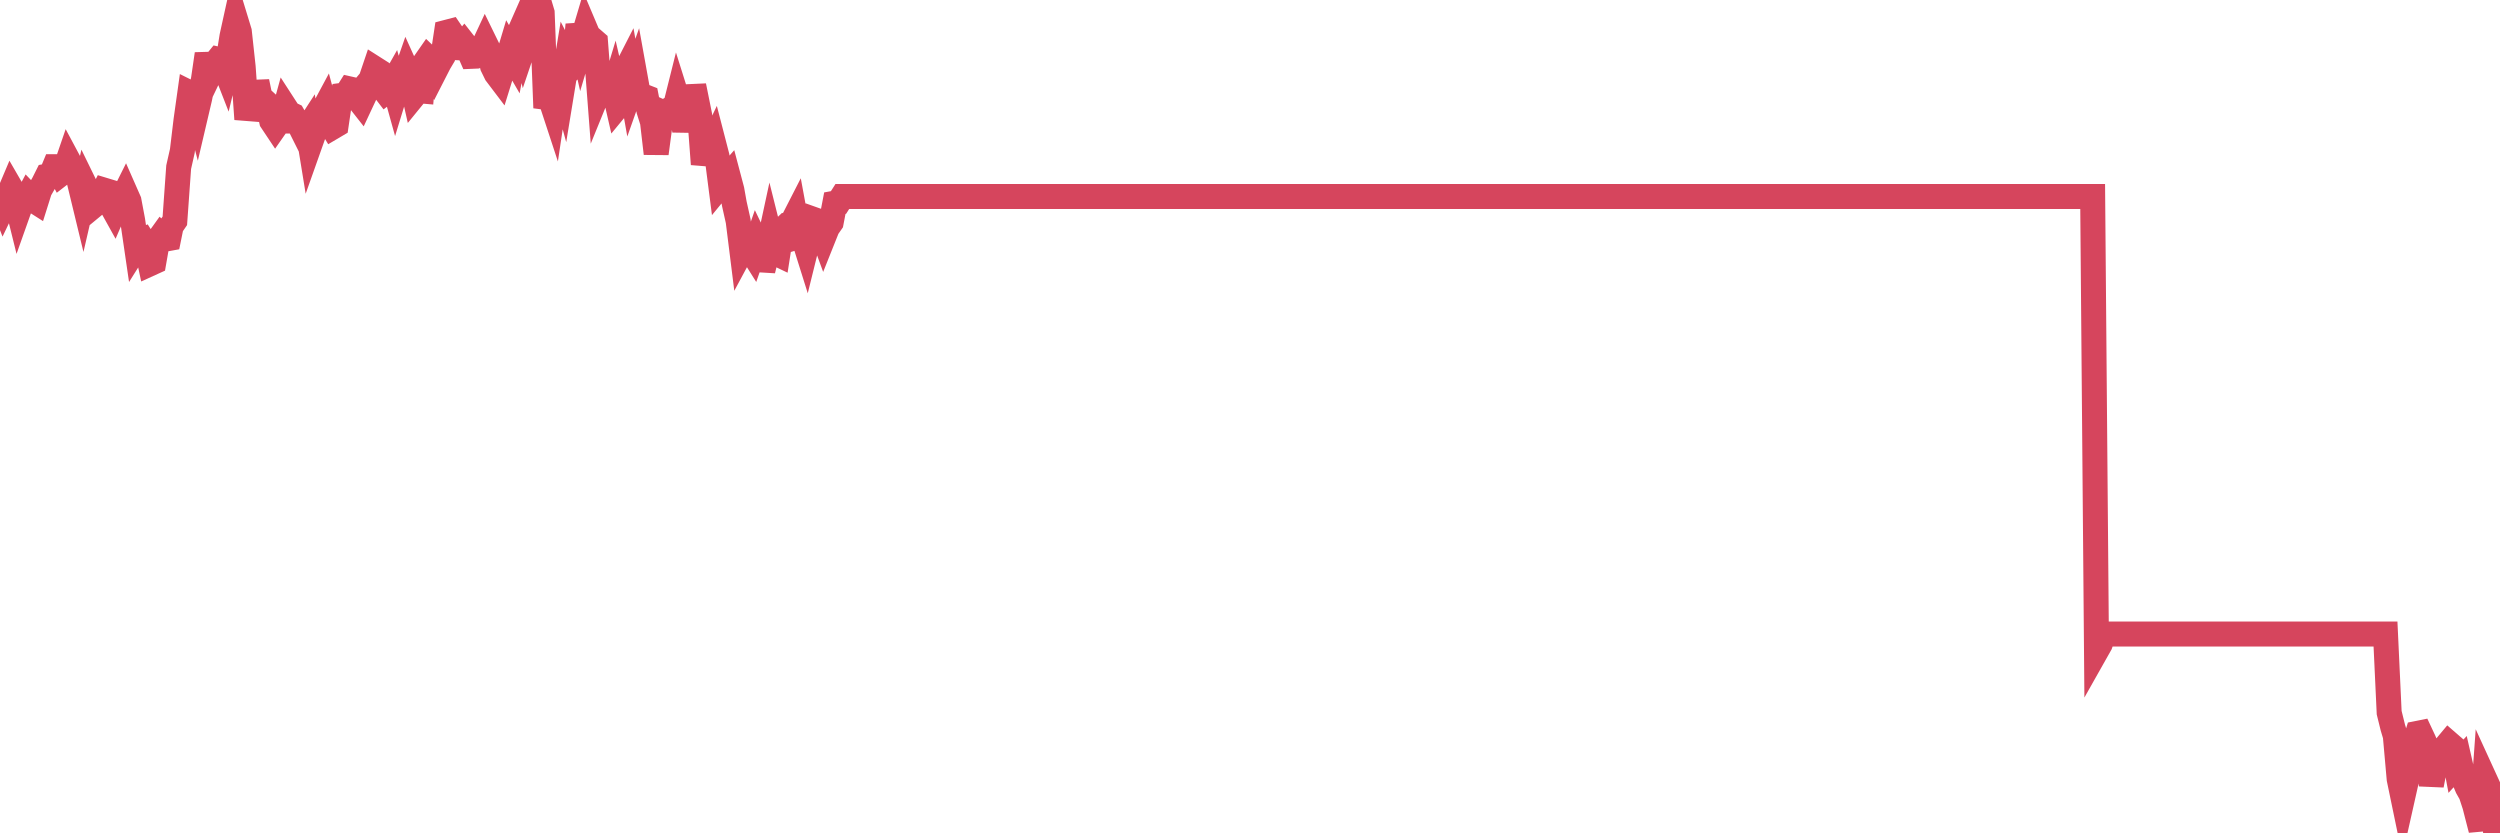 <?xml version="1.0"?><svg width="150px" height="50px" xmlns="http://www.w3.org/2000/svg" xmlns:xlink="http://www.w3.org/1999/xlink"> <polyline fill="none" stroke="#d6455d" stroke-width="1.5px" stroke-linecap="round" stroke-miterlimit="5" points="0.00,11.76 0.22,12.32 0.45,11.84 0.67,11.32 0.89,11.70 1.12,12.63 1.34,12.01 1.56,12.01 1.71,11.73 1.94,11.97 2.16,12.11 2.38,11.41 2.61,11.01 2.83,10.57 3.05,10.53 3.27,10.00 3.42,10.00 3.65,10.43 3.87,10.26 4.09,9.62 4.32,10.05 4.54,10.14 4.76,10.91 4.99,11.86 5.14,11.21 5.36,11.66 5.58,12.37 5.81,12.18 6.03,11.84 6.25,11.41 6.48,11.48 6.70,12.36 6.85,12.63 7.07,12.12 7.29,12.02 7.52,11.56 7.74,12.06 7.96,13.23 8.19,14.80 8.41,14.45 8.56,14.39 8.78,14.74 9.01,15.82 9.23,15.72 9.45,14.46 9.68,14.14 9.90,14.35 10.12,14.31 10.27,13.57 10.49,13.25 10.72,10.03 10.94,9.06 11.16,7.22 11.39,5.58 11.61,5.69 11.83,6.53 11.98,5.89 12.21,4.75 12.43,3.24 12.65,4.31 12.88,3.83 13.10,3.56 13.32,3.61 13.55,4.20 13.69,3.62 13.92,2.18 14.14,1.18 14.36,1.90 14.59,4.02 14.81,7.15 15.03,6.20 15.26,6.13 15.41,4.90 15.63,5.97 15.85,6.05 16.08,6.26 16.30,7.26 16.52,7.59 16.75,7.26 16.90,7.26 17.12,6.46 17.34,6.80 17.57,6.91 17.79,7.29 18.01,7.58 18.24,8.04 18.46,7.70 18.61,8.62 18.83,8.00 19.05,7.07 19.28,6.84 19.50,6.43 19.72,7.25 19.95,7.63 20.17,7.50 20.32,6.48 20.54,5.72 20.77,5.69 20.99,5.34 21.21,5.39 21.44,5.88 21.66,6.16 21.88,5.69 22.03,5.05 22.25,4.79 22.48,4.11 22.70,4.25 22.92,5.21 23.15,5.51 23.37,5.34 23.59,4.95 23.74,5.49 23.97,4.74 24.19,4.86 24.41,4.23 24.64,4.74 24.86,5.71 25.08,5.44 25.31,5.46 25.45,3.81 25.68,3.48 25.90,3.69 26.12,4.22 26.35,3.77 26.57,3.40 26.79,1.94 27.02,1.88 27.17,2.10 27.39,2.86 27.61,2.87 27.84,2.60 28.06,2.88 28.28,3.38 28.51,3.37 28.73,3.23 28.88,3.04 29.10,2.57 29.33,3.04 29.55,3.97 29.77,4.42 29.99,4.71 30.22,3.97 30.44,3.59 30.59,3.09 30.81,3.47 31.04,2.23 31.26,1.73 31.48,2.62 31.71,1.94 31.93,1.57 32.08,3.00 32.30,0.00 32.53,0.77 32.75,6.47 32.97,5.75 33.20,6.45 33.42,4.98 33.64,4.46 33.79,5.01 34.01,3.67 34.24,4.12 34.46,3.90 34.68,1.48 34.91,2.50 35.13,1.76 35.35,2.28 35.50,2.32 35.73,2.52 35.95,5.39 36.17,4.85 36.40,3.76 36.62,6.09 36.84,5.36 37.07,6.36 37.21,6.19 37.44,4.45 37.66,4.02 37.88,5.26 38.11,4.61 38.33,5.83 38.55,5.75 38.78,5.84 38.93,6.61 39.15,7.31 39.37,9.21 39.60,7.48 39.82,6.78 40.04,6.88 40.27,6.56 40.49,6.51 40.64,5.91 40.86,6.61 41.08,7.82 41.31,6.76 41.53,5.79 41.75,5.78 41.98,6.92 42.20,9.85 42.35,9.23 42.57,9.01 42.80,8.53 43.02,9.38 43.24,11.09 43.47,10.81 43.69,10.56 43.91,11.39 44.06,12.23 44.29,13.26 44.51,15.02 44.73,14.61 44.96,14.85 45.18,15.20 45.40,14.57 45.63,15.05 45.77,16.22 46.00,15.28 46.22,14.26 46.44,15.14 46.67,15.25 46.89,13.84 47.11,13.63 47.34,13.71 47.49,13.43 47.71,13.00 47.93,14.19 48.16,14.12 48.38,14.82 48.60,13.93 48.83,13.17 48.97,13.22 49.20,13.62 49.42,14.22 49.64,13.67 49.87,13.34 50.09,12.19 50.31,12.15 50.54,11.79 50.69,11.79 50.91,11.79 51.13,11.79 51.36,11.79 51.58,11.79 51.80,11.79 52.03,11.79 52.25,11.79 52.40,11.79 52.62,11.79 52.84,11.79 53.07,11.79 53.29,11.79 53.51,11.79 53.74,11.79 53.96,11.79 54.11,11.79 54.33,11.79 54.56,11.79 54.78,11.79 55.00,11.79 55.23,11.79 55.45,11.79 55.67,11.79 55.82,11.79 56.05,11.79 56.27,11.79 56.49,11.79 56.71,11.79 56.94,11.79 57.16,11.79 57.38,11.79 57.53,11.79 57.76,11.79 57.98,11.79 58.20,11.79 58.43,11.79 58.65,11.79 58.87,11.79 59.10,11.79 59.25,11.79 59.47,11.79 59.69,11.79 59.92,11.79 60.14,11.79 60.36,11.79 60.59,11.79 60.81,11.79 60.96,11.79 61.18,11.79 61.40,11.79 61.63,11.79 61.85,11.79 62.07,11.79 62.30,11.79 62.52,11.79 62.67,11.79 62.89,11.79 63.12,11.79 63.34,11.79 63.56,11.79 63.79,11.79 64.01,11.79 64.16,11.79 64.38,11.79 64.60,11.79 64.83,11.79 65.05,11.79 65.27,11.79 65.50,11.79 65.72,11.79 65.87,11.79 66.09,11.79 66.32,11.79 66.54,11.79 66.76,11.79 66.99,11.79 67.21,11.79 67.43,11.79 67.58,11.79 67.80,11.79 68.03,11.79 68.25,11.79 68.47,11.79 68.70,11.79 68.92,11.79 69.14,11.79 69.29,11.79 69.52,11.79 69.74,11.79 69.96,11.79 70.19,11.79 70.41,11.79 70.63,11.79 70.86,11.79 71.01,11.79 71.23,11.79 71.45,11.79 71.68,11.79 71.90,11.79 72.12,11.79 72.35,11.79 72.57,11.79 72.72,11.79 72.94,11.79 73.16,11.79 73.39,11.79 73.61,11.79 73.83,11.79 74.06,11.79 74.28,11.79 74.43,11.79 74.65,11.79 74.88,11.79 75.10,11.79 75.32,11.79 75.55,11.79 75.77,11.79 75.99,11.79 76.14,11.79 76.36,11.79 76.59,11.79 76.81,11.79 77.03,11.79 77.26,11.79 77.48,11.79 77.70,11.79 77.85,11.79 78.08,11.79 78.30,11.79 78.52,11.79 78.75,11.79 78.97,11.79 79.19,11.79 79.42,11.79 79.56,11.79 79.79,11.79 80.01,11.79 80.23,11.79 80.46,11.79 80.68,11.79 80.90,11.79 81.05,11.79 81.28,11.79 81.50,11.79 81.72,11.79 81.95,11.79 82.17,11.79 82.39,11.79 82.62,11.79 82.77,11.79 82.99,11.79 83.21,11.79 83.44,11.79 83.66,11.79 83.88,11.79 84.10,11.79 84.33,11.79 84.48,11.79 84.70,11.79 84.92,11.79 85.15,11.79 85.37,11.79 85.59,11.79 85.82,11.79 86.04,11.79 86.19,11.79 86.41,11.79 86.64,11.79 86.86,11.79 87.08,11.79 87.31,11.79 87.53,11.79 87.75,11.79 87.90,11.79 88.12,11.79 88.35,11.79 88.57,11.79 88.79,11.79 89.02,11.79 89.24,11.79 89.46,11.79 89.61,11.79 89.84,11.79 90.06,11.79 90.28,11.79 90.51,11.79 90.73,11.79 90.95,11.79 91.18,11.79 91.32,11.79 91.55,11.79 91.77,11.79 91.99,11.79 92.22,11.79 92.44,11.79 92.66,11.79 92.89,11.79 93.04,11.79 93.26,11.79 93.48,11.79 93.71,11.79 93.93,11.79 94.15,11.79 94.38,11.79 94.60,11.79 94.75,11.79 94.97,11.79 95.19,11.79 95.42,11.79 95.64,11.79 95.86,11.79 96.09,11.79 96.24,11.79 96.46,11.79 96.68,11.79 96.91,11.79 97.13,11.79 97.35,11.79 97.58,11.79 97.80,11.79 97.95,11.79 98.17,11.79 98.40,11.79 98.62,11.79 98.84,11.79 99.07,11.79 99.29,11.79 99.51,11.79 99.66,11.79 99.88,11.79 100.11,11.79 100.33,11.79 100.55,11.79 100.78,11.79 101.00,11.79 101.22,11.79 101.37,11.79 101.60,11.79 101.82,11.79 102.04,11.79 102.27,11.79 102.49,11.79 102.71,11.79 102.94,11.79 103.08,11.79 103.31,11.79 103.53,11.79 103.75,11.79 103.98,11.79 104.20,11.79 104.42,11.79 104.65,11.79 104.80,11.79 105.02,11.79 105.24,11.79 105.47,11.79 105.69,11.79 105.91,11.79 106.14,11.79 106.36,11.79 106.51,11.79 106.73,11.79 106.95,11.79 107.18,11.79 107.40,11.79 107.62,11.79 107.85,11.79 108.07,11.79 108.22,11.79 108.44,11.79 108.67,11.79 108.89,11.79 109.11,11.79 109.34,11.79 109.56,11.79 109.78,11.79 109.93,11.79 110.16,11.79 110.38,11.79 110.60,11.79 110.82,11.79 111.05,11.79 111.27,11.79 111.49,11.79 111.64,11.79 111.87,11.79 112.09,11.79 112.31,11.79 112.54,11.79 112.76,11.79 112.98,11.79 113.13,11.79 113.36,11.79 113.58,11.79 113.80,11.79 114.03,11.79 114.25,11.79 114.47,11.79 114.70,11.79 114.84,11.79 115.07,11.79 115.29,11.79 115.51,11.79 115.74,11.79 115.96,11.79 116.18,11.79 116.41,11.79 116.56,11.79 116.78,11.79 117.00,11.79 117.23,11.79 117.45,11.79 117.67,11.79 117.90,11.79 118.12,11.79 118.27,11.79 118.49,11.79 118.71,11.79 118.94,11.79 119.16,11.79 119.38,11.79 119.61,11.79 119.83,11.79 119.98,11.79 120.20,11.79 120.43,11.79 120.65,11.79 120.87,11.79 121.10,11.79 121.32,11.79 121.54,11.79 121.69,11.79 121.91,11.79 122.14,11.79 122.36,11.79 122.58,11.79 122.81,11.79 123.03,11.79 123.25,11.79 123.40,11.79 123.63,11.79 123.85,11.79 124.07,11.79 124.30,11.79 124.52,11.79 124.74,11.79 124.97,11.79 125.12,11.79 125.34,11.79 125.56,11.79 125.79,39.04 126.01,38.65 126.23,38.04 126.46,38.04 126.68,38.04 126.83,38.04 127.05,38.04 127.27,38.04 127.50,38.04 127.72,38.04 127.94,38.04 128.17,38.04 128.32,38.04 128.54,38.04 128.76,38.04 128.99,38.04 129.21,38.04 129.43,38.04 129.66,38.04 129.88,38.04 130.03,38.04 130.25,38.04 130.47,38.04 130.70,38.04 130.92,38.04 131.14,38.04 131.37,38.04 131.59,38.04 131.74,38.04 131.96,38.04 132.19,38.04 132.41,38.04 132.63,38.04 132.86,38.04 133.08,38.04 133.30,38.04 133.45,38.04 133.67,38.04 133.90,38.04 134.12,38.04 134.34,38.04 134.57,38.04 134.79,38.04 135.01,38.04 135.16,38.04 135.39,38.04 135.61,38.04 135.83,38.04 136.06,38.04 136.28,38.04 136.50,38.04 136.73,38.04 136.88,38.04 137.10,38.04 137.32,38.04 137.55,38.04 137.77,38.04 137.99,38.04 138.21,38.04 138.44,38.04 138.59,38.04 138.81,38.04 139.03,38.04 139.26,38.04 139.48,38.04 139.70,38.04 139.93,38.04 140.15,38.04 140.30,38.04 140.52,38.04 140.75,38.04 140.97,38.04 141.19,38.04 141.42,38.04 141.64,38.04 141.86,38.04 142.01,38.04 142.23,38.04 142.46,38.04 142.68,38.04 142.90,38.04 143.13,38.04 143.35,42.76 143.57,43.65 143.72,44.15 143.95,46.74 144.17,47.80 144.39,46.82 144.62,46.15 144.84,44.72 145.06,44.00 145.21,43.97 145.43,44.44 145.66,44.99 145.88,47.11 146.10,45.97 146.33,45.52 146.55,45.55 146.77,44.77 146.92,44.59 147.15,44.79 147.37,45.96 147.59,45.72 147.82,46.73 148.04,47.25 148.26,47.64 148.49,48.34 148.63,48.89 148.86,49.78 149.08,46.73 149.30,47.21 149.53,48.52 149.75,50.00 150.00,49.35 "/></svg>